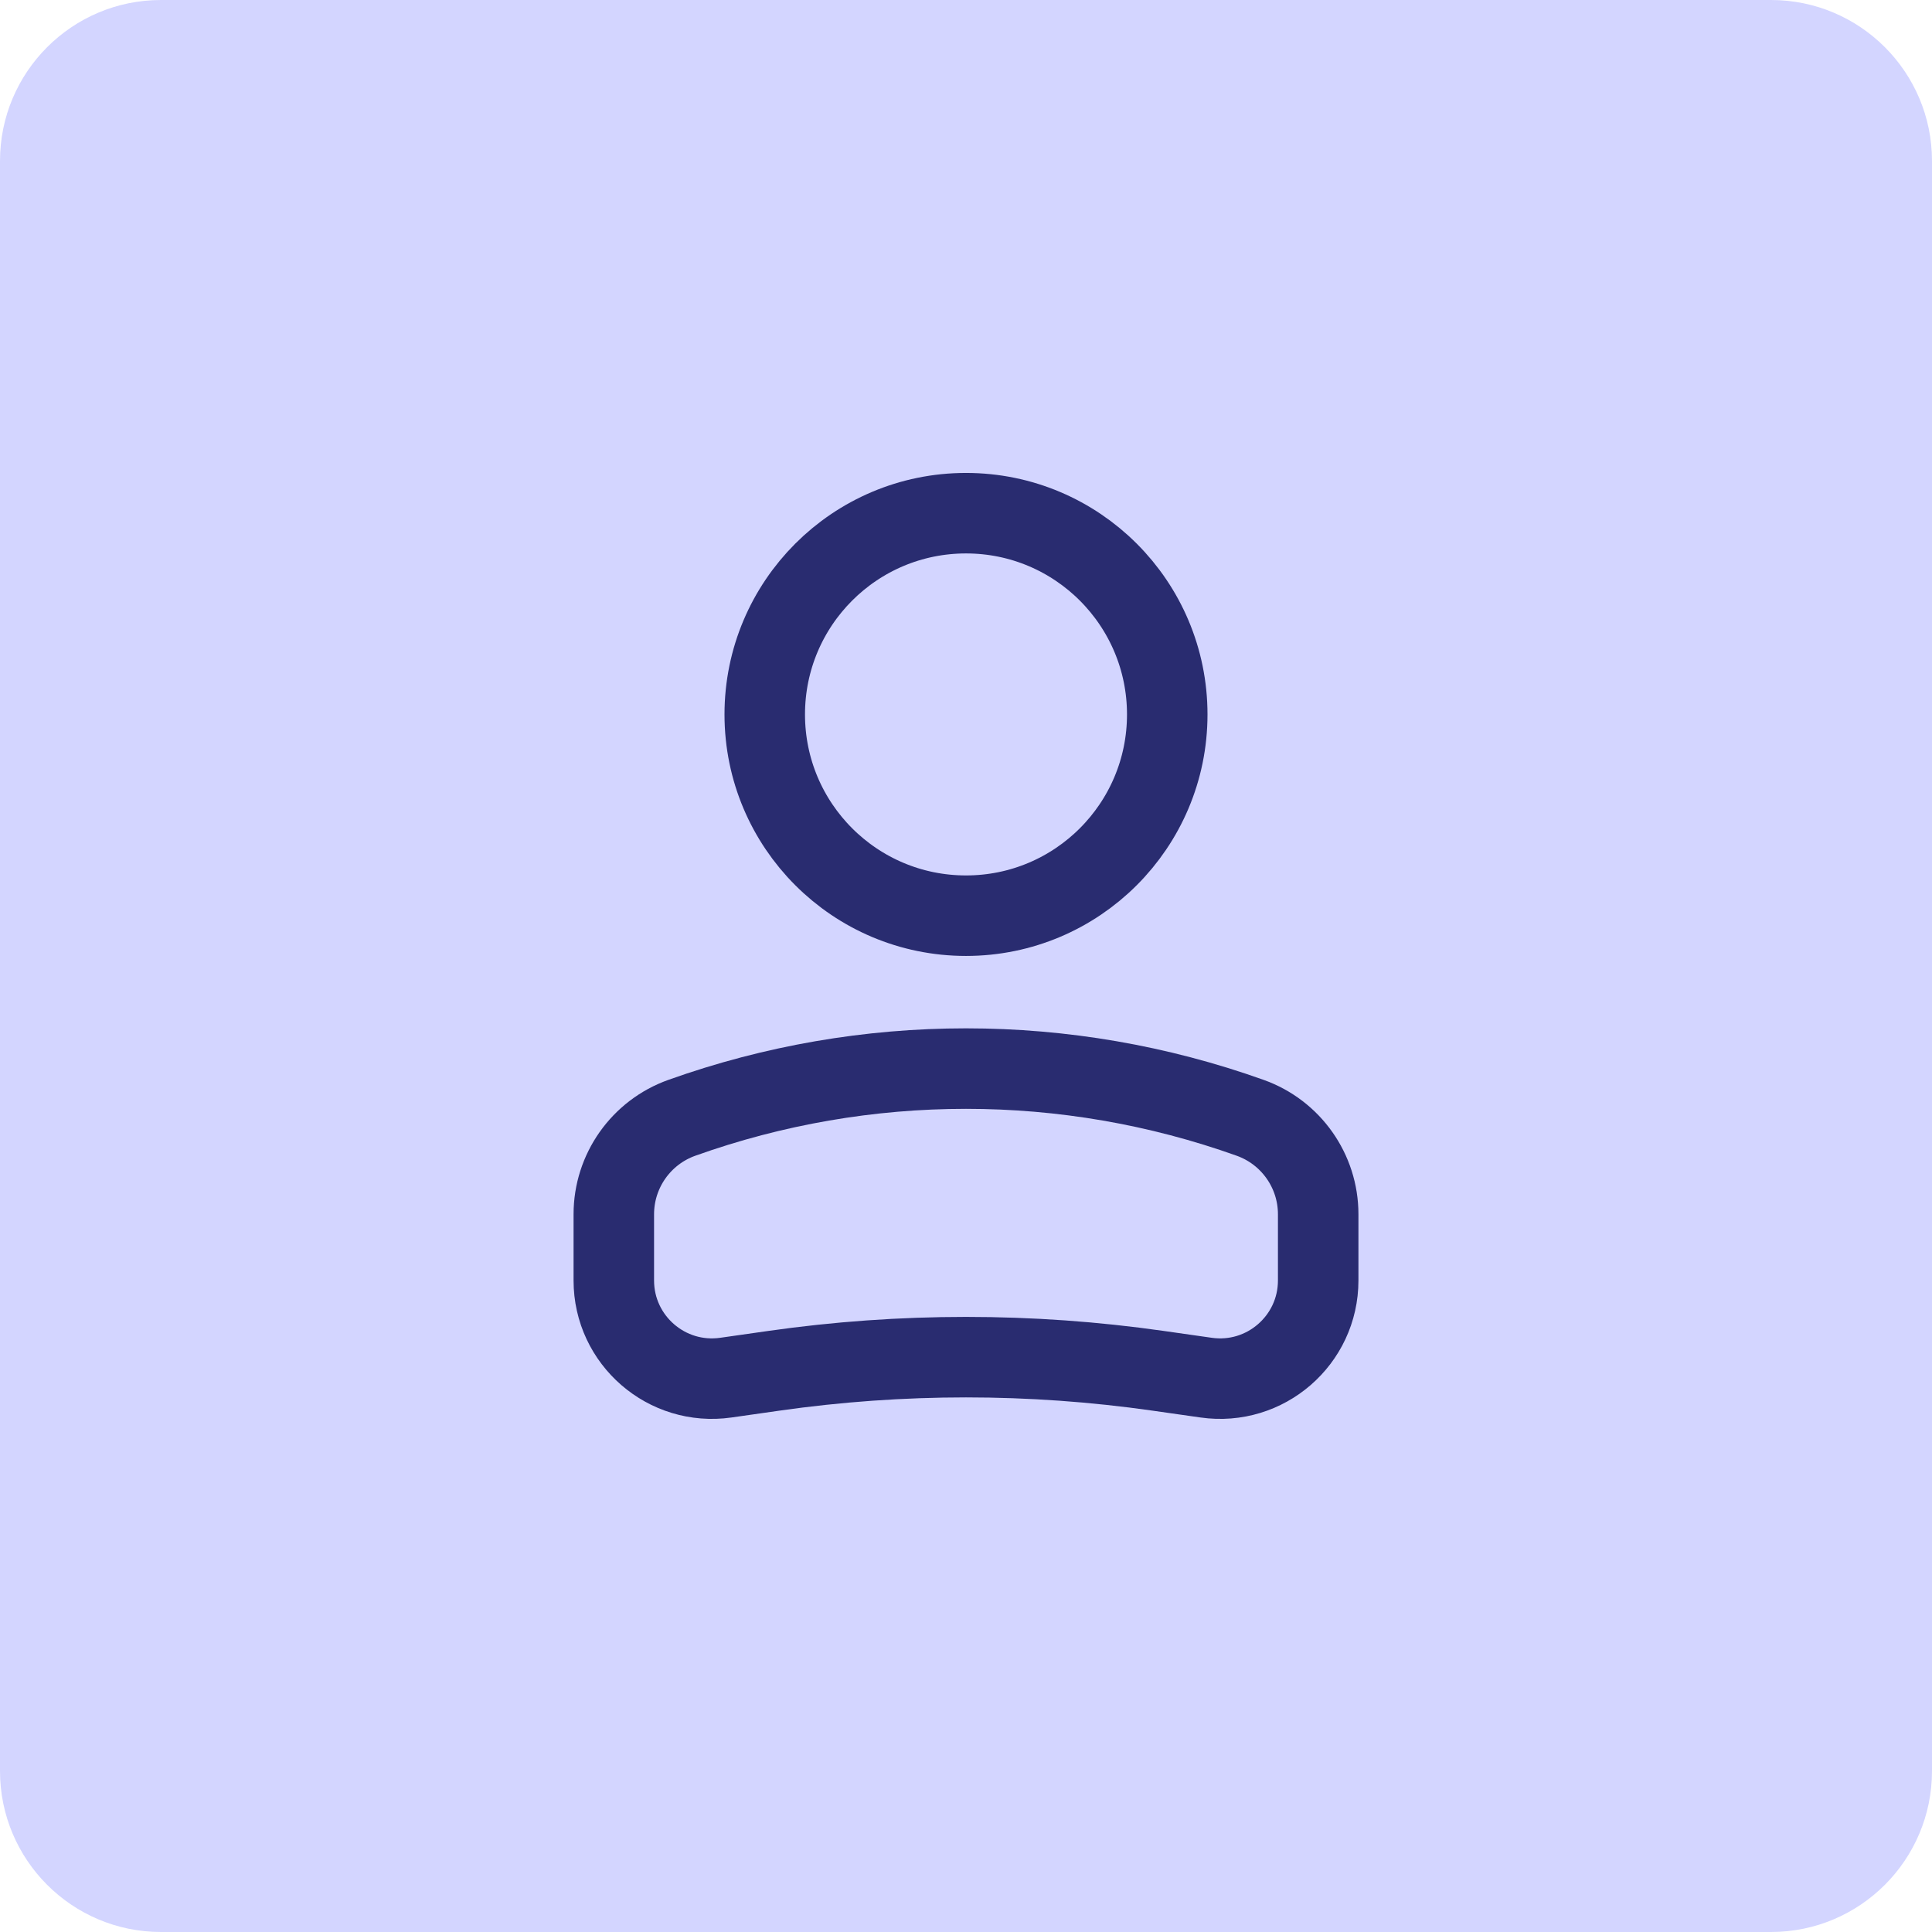 <svg width="48" height="48" viewBox="0 0 48 48" fill="none" xmlns="http://www.w3.org/2000/svg">
<path d="M0 4C0 1.791 1.791 0 4 0H44C46.209 0 48 1.791 48 4V44C48 46.209 46.209 48 44 48H4C1.791 48 0 46.209 0 44V4Z" fill="#D3D5FF"/>
<circle cx="5" cy="5" r="5" transform="matrix(-1 0 0 1 29 12.75)" stroke="#292C70" stroke-width="2"/>
<path d="M15.25 30.168C15.25 29.093 15.926 28.134 16.939 27.772C21.505 26.141 26.495 26.141 31.061 27.772C32.074 28.134 32.75 29.093 32.75 30.168V31.813C32.75 33.297 31.435 34.437 29.966 34.227L28.773 34.057C25.607 33.605 22.393 33.605 19.227 34.057L18.034 34.227C16.565 34.437 15.25 33.297 15.25 31.813V30.168Z" stroke="#292C70" stroke-width="2"/>
</svg>
